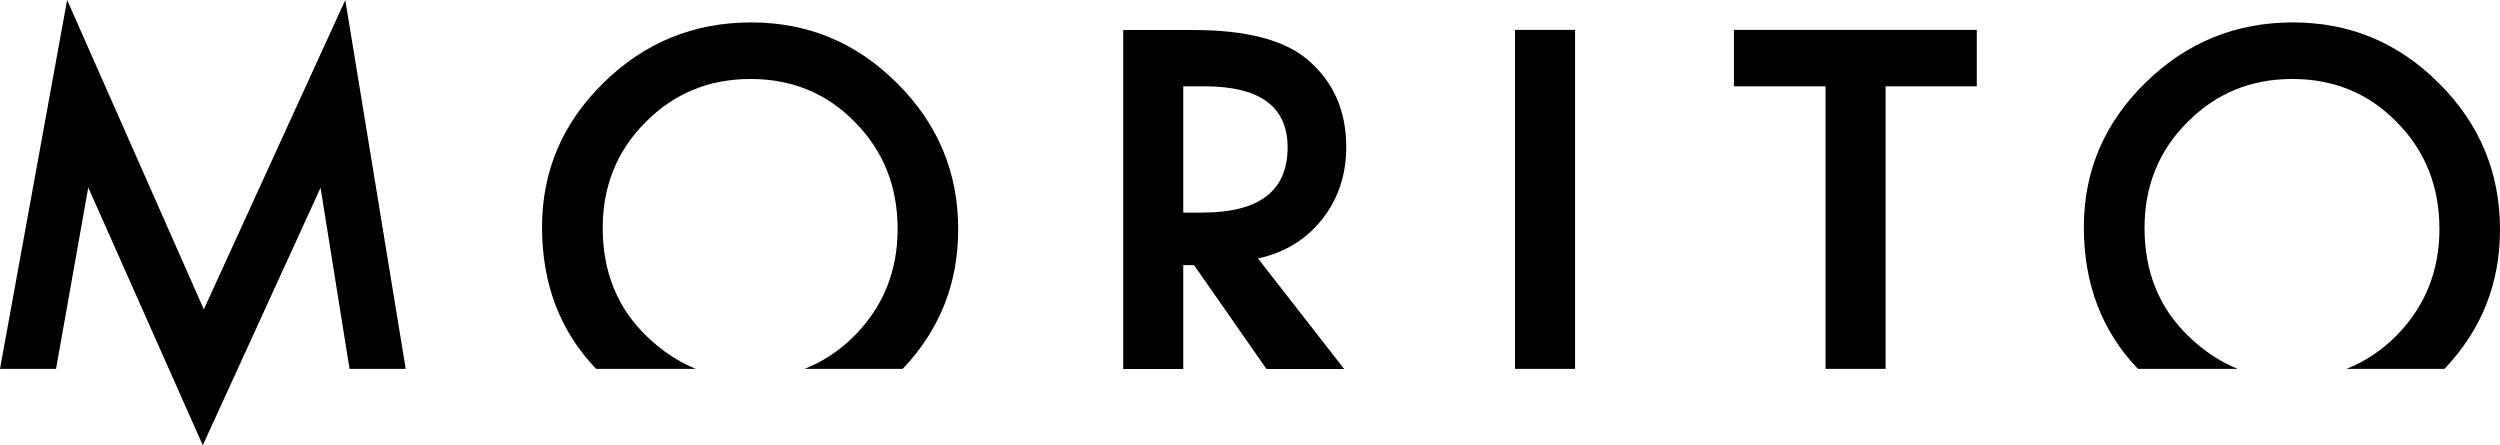 <?xml version="1.0" encoding="utf-8"?>
<!-- Generator: Adobe Illustrator 27.0.0, SVG Export Plug-In . SVG Version: 6.00 Build 0)  -->
<svg version="1.1" id="レイヤー_1" xmlns="http://www.w3.org/2000/svg" xmlns:xlink="http://www.w3.org/1999/xlink" x="0px"
	 y="0px" viewBox="0 0 194.04 34.56" style="enable-background:new 0 0 194.04 34.56;" xml:space="preserve">
<g>
	<polygon points="15.82,24.01 5.21,0 0,28.63 4.35,28.63 6.85,14.55 15.74,34.56 24.88,14.57 27.13,28.63 31.49,28.63 26.8,0 	"/>
	<path d="M69.63,6.46c-3.15-3.15-6.92-4.72-11.33-4.72c-4.45,0-8.27,1.56-11.45,4.68c-3.19,3.12-4.78,6.86-4.78,11.21
		c0,4.43,1.41,8.09,4.2,11h7.74c-1.36-0.55-2.62-1.38-3.79-2.51c-2.3-2.2-3.44-5.01-3.44-8.43c0-3.25,1.11-5.99,3.32-8.2
		c2.21-2.24,4.93-3.36,8.15-3.36c3.23,0,5.94,1.12,8.12,3.36c2.2,2.23,3.3,4.99,3.3,8.28c0,3.26-1.11,6.02-3.34,8.28
		c-1.16,1.16-2.45,2.02-3.88,2.58h7.61c2.86-3,4.31-6.6,4.31-10.82C74.38,13.4,72.8,9.61,69.63,6.46"/>
	<path d="M102.61,17.03c1.25-1.57,1.88-3.45,1.88-5.64c0-2.8-1-5.06-3-6.76c-1.81-1.53-4.76-2.3-8.85-2.3h-5.46v26.31h4.66v-8.06
		h0.84l5.62,8.06h6.03l-6.69-8.58C99.7,19.61,101.36,18.61,102.61,17.03 M91.84,16.51V6.7h1.66c4.29,0,6.44,1.58,6.44,4.74
		c0,3.38-2.21,5.06-6.62,5.06H91.84z"/>
	<rect x="117.59" y="2.32" width="4.66" height="26.31"/>
	<polygon points="153.43,6.7 153.43,2.32 134.58,2.32 134.58,6.7 141.69,6.7 141.69,28.63 146.35,28.63 146.35,6.7 	"/>
	<path d="M169.89,26.12c-2.3-2.2-3.44-5.01-3.44-8.43c0-3.25,1.11-5.99,3.32-8.2c2.21-2.24,4.93-3.36,8.15-3.36
		c3.23,0,5.94,1.12,8.12,3.36c2.2,2.23,3.3,4.99,3.3,8.28c0,3.26-1.11,6.02-3.34,8.28c-1.15,1.16-2.45,2.02-3.88,2.58h7.61
		c2.86-3,4.31-6.6,4.31-10.82c0-4.42-1.58-8.2-4.74-11.35c-3.15-3.15-6.92-4.72-11.33-4.72c-4.46,0-8.27,1.56-11.45,4.68
		c-3.19,3.12-4.78,6.86-4.78,11.21c0,4.43,1.41,8.09,4.2,11h7.74C172.32,28.08,171.06,27.25,169.89,26.12"/>
</g>
</svg>

